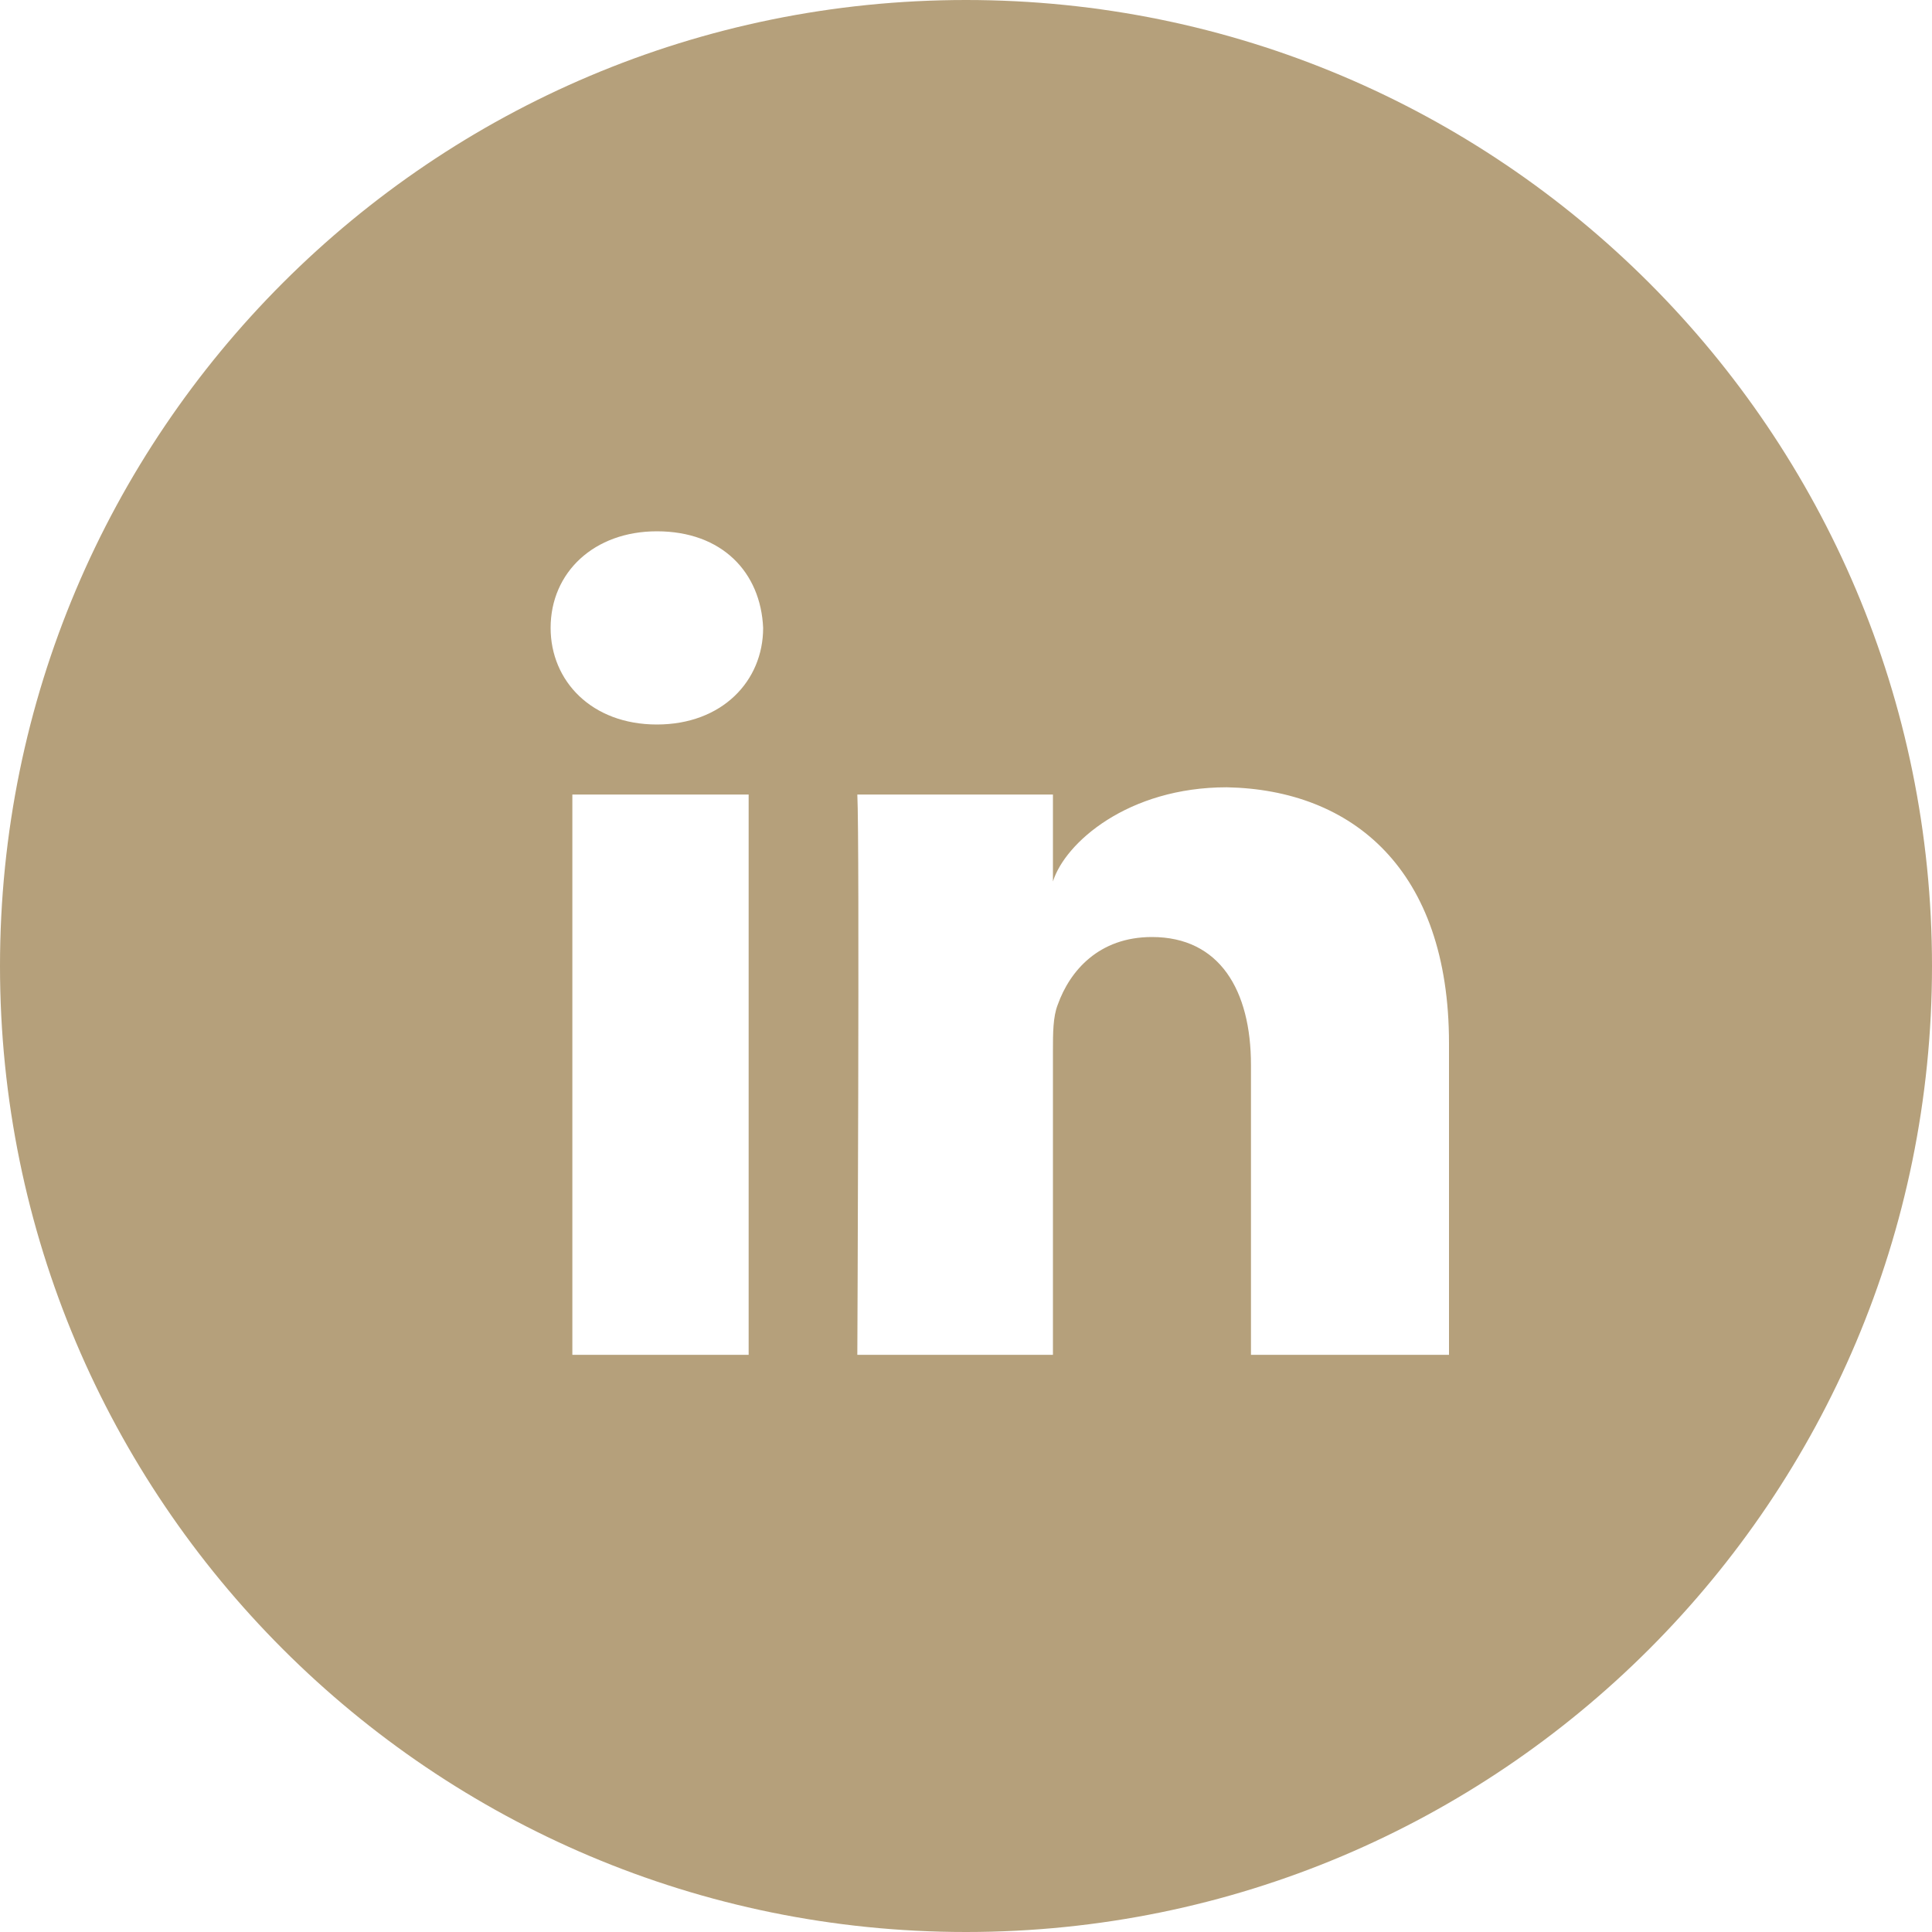 <svg fill="#b5a07b" xmlns="http://www.w3.org/2000/svg" viewBox="0 0 80 80">
	<path d="M40,0C17.9,0,0,17.9,0,40c0,22.1,17.9,40,40,40c22.1,0,40-17.9,40-40C80,17.9,62.1,0,40,0 M31,56.1h-7.3V32.9 H31V56.1z M27.2,30L27.2,30c-2.7,0-4.4-1.8-4.4-4c0-2.3,1.8-4,4.4-4c2.7,0,4.3,1.7,4.4,4C31.6,28.2,29.9,30,27.2,30 M60,56.1h-8.2 v-12c0-3.1-1.3-5.3-4.1-5.3c-2.2,0-3.4,1.4-3.9,2.8c-0.2,0.5-0.2,1.2-0.2,1.9v12.6h-8.1c0,0,0.1-21.3,0-23.2h8.1v3.6 c0.5-1.6,3.1-3.9,7.2-3.9C56,32.7,60,36,60,43.2V56.1z"/>
</svg>